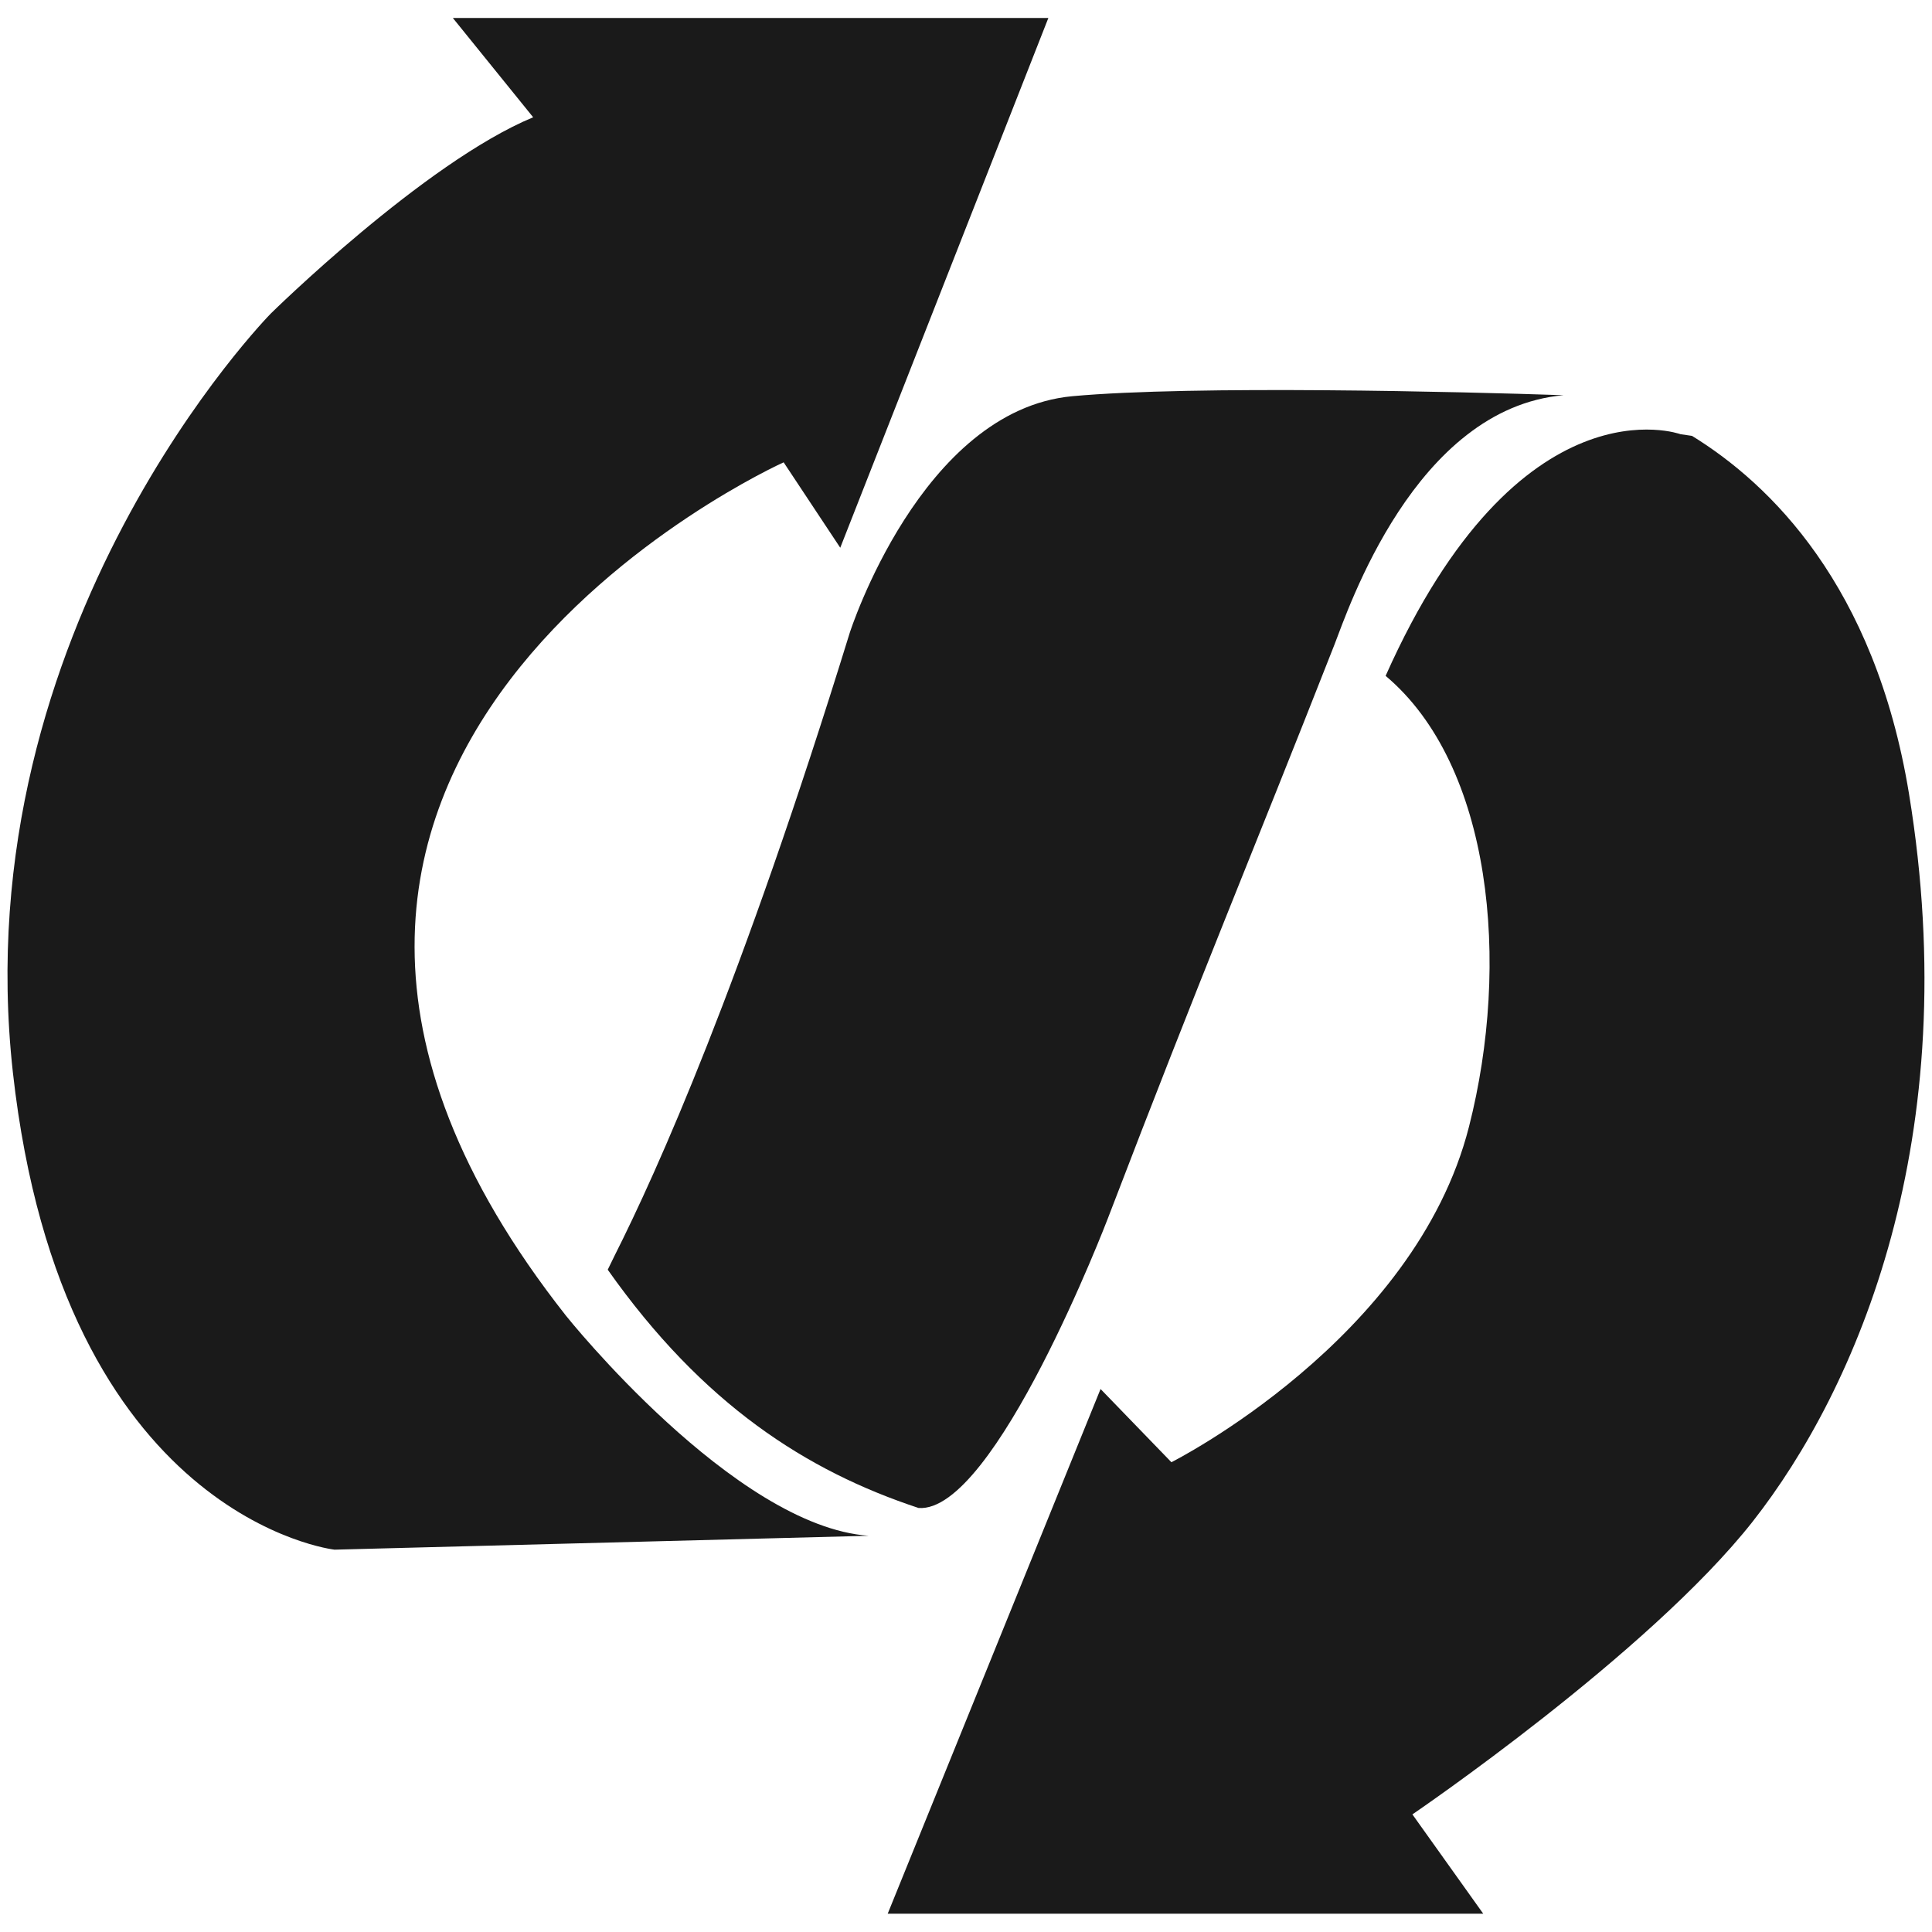 <svg version="1.2" baseProfile="tiny-ps" xmlns="http://www.w3.org/2000/svg" viewBox="0 0 57 57" width="80" height="80">
	<title>noun_flexible_43170-svg</title>
	<style>
		tspan { white-space:pre }
		.shp0 { fill: #1a1a1a } 
	</style>
	<path id="Layer" class="shp0" d="M56.32 23.41C55.31 17.26 52.21 14.27 49.92 12.86L49.58 12.81C49.58 12.81 44.83 11.08 40.88 19.94C44.02 22.58 44.57 28.42 43.34 33.24C41.74 39.53 34.56 43.14 34.56 43.14L32.47 40.98L26.19 56.46L43.76 56.46L41.67 53.53C41.67 53.53 48.64 48.79 51.71 44.89C54.78 40.98 57.99 33.59 56.32 23.41Z" />
	<g id="Layer">
		<path id="Layer" class="shp0" d="M16.7 38.82C3.73 22.36 23.12 13.64 23.12 13.64L24.79 16.16L30.93 0.53L13.36 0.53L15.73 3.46C12.52 4.79 7.99 9.25 7.99 9.25C7.99 9.25 -1.08 18.46 0.38 31.64C1.85 44.82 9.87 45.72 9.87 45.72L25.63 45.31C21.66 45.03 16.7 38.82 16.7 38.82Z" />
		<path id="Layer" class="shp0" d="M31.63 11.69C27.17 12.11 25.07 18.67 25.07 18.67C21.86 29.07 19.37 34.59 18.14 37.03L17.93 37.46C20.74 41.44 23.8 43.4 27.1 44.49C29.35 44.66 32.68 35.96 32.68 35.96C35.49 28.62 36.88 25.36 39.37 19.02C39.77 18 41.74 12.05 46.13 11.66C43.2 11.56 35.23 11.36 31.63 11.69Z" />
	</g>
</svg>